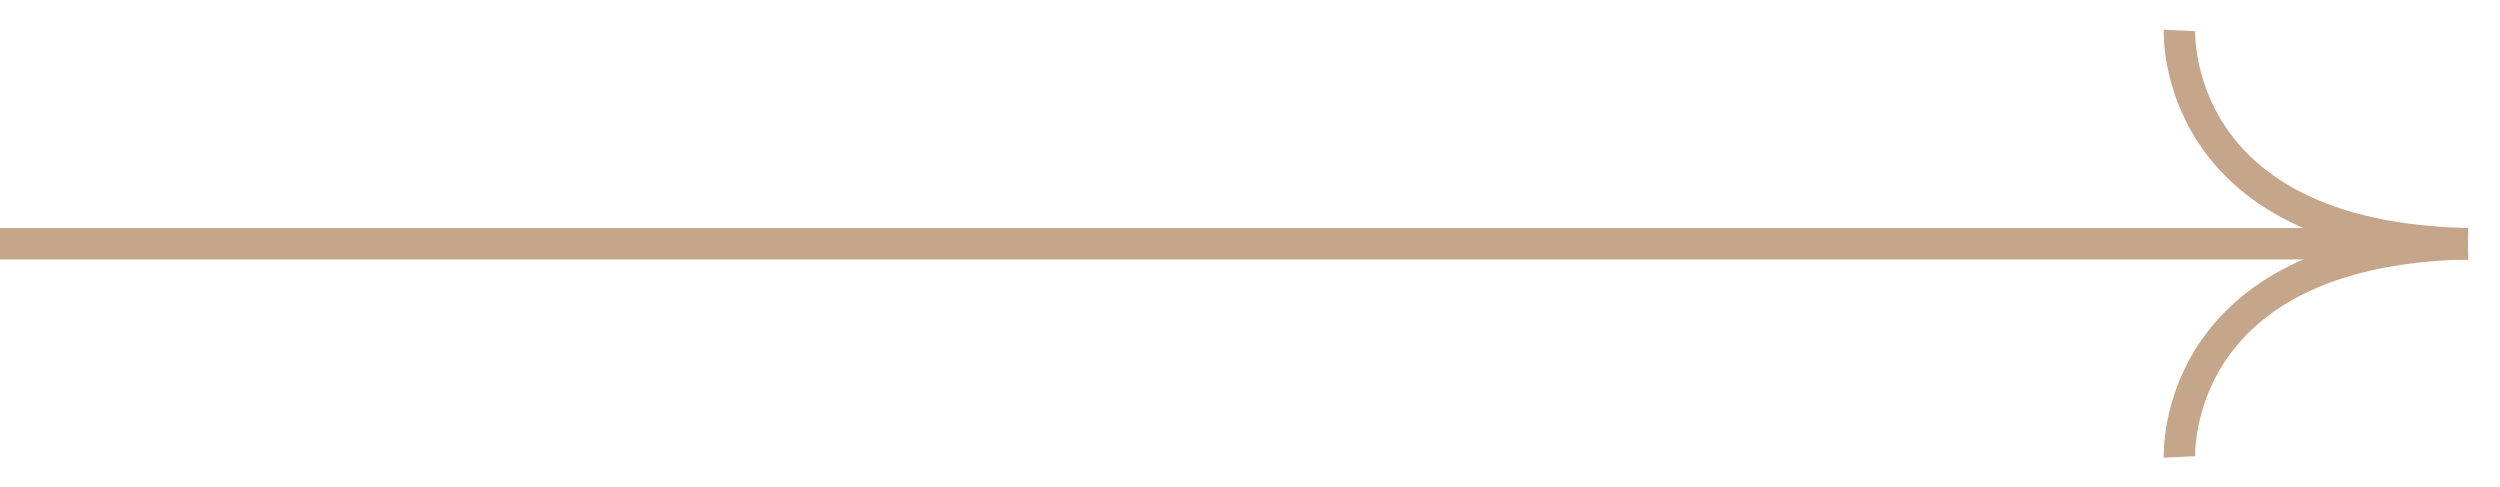 <svg width="159" height="31" viewBox="0 0 159 31" fill="none" xmlns="http://www.w3.org/2000/svg">
<path d="M0 15.5H156.962" stroke="#C5A68A" stroke-width="2"/>
<path d="M138.616 29.062C138.616 29.062 138.004 15.887 156.962 15.5" stroke="#C5A68A" stroke-width="2"/>
<path d="M138.616 1.938C138.616 1.938 138.004 15.113 156.962 15.5" stroke="#C5A68A" stroke-width="2"/>
</svg>
